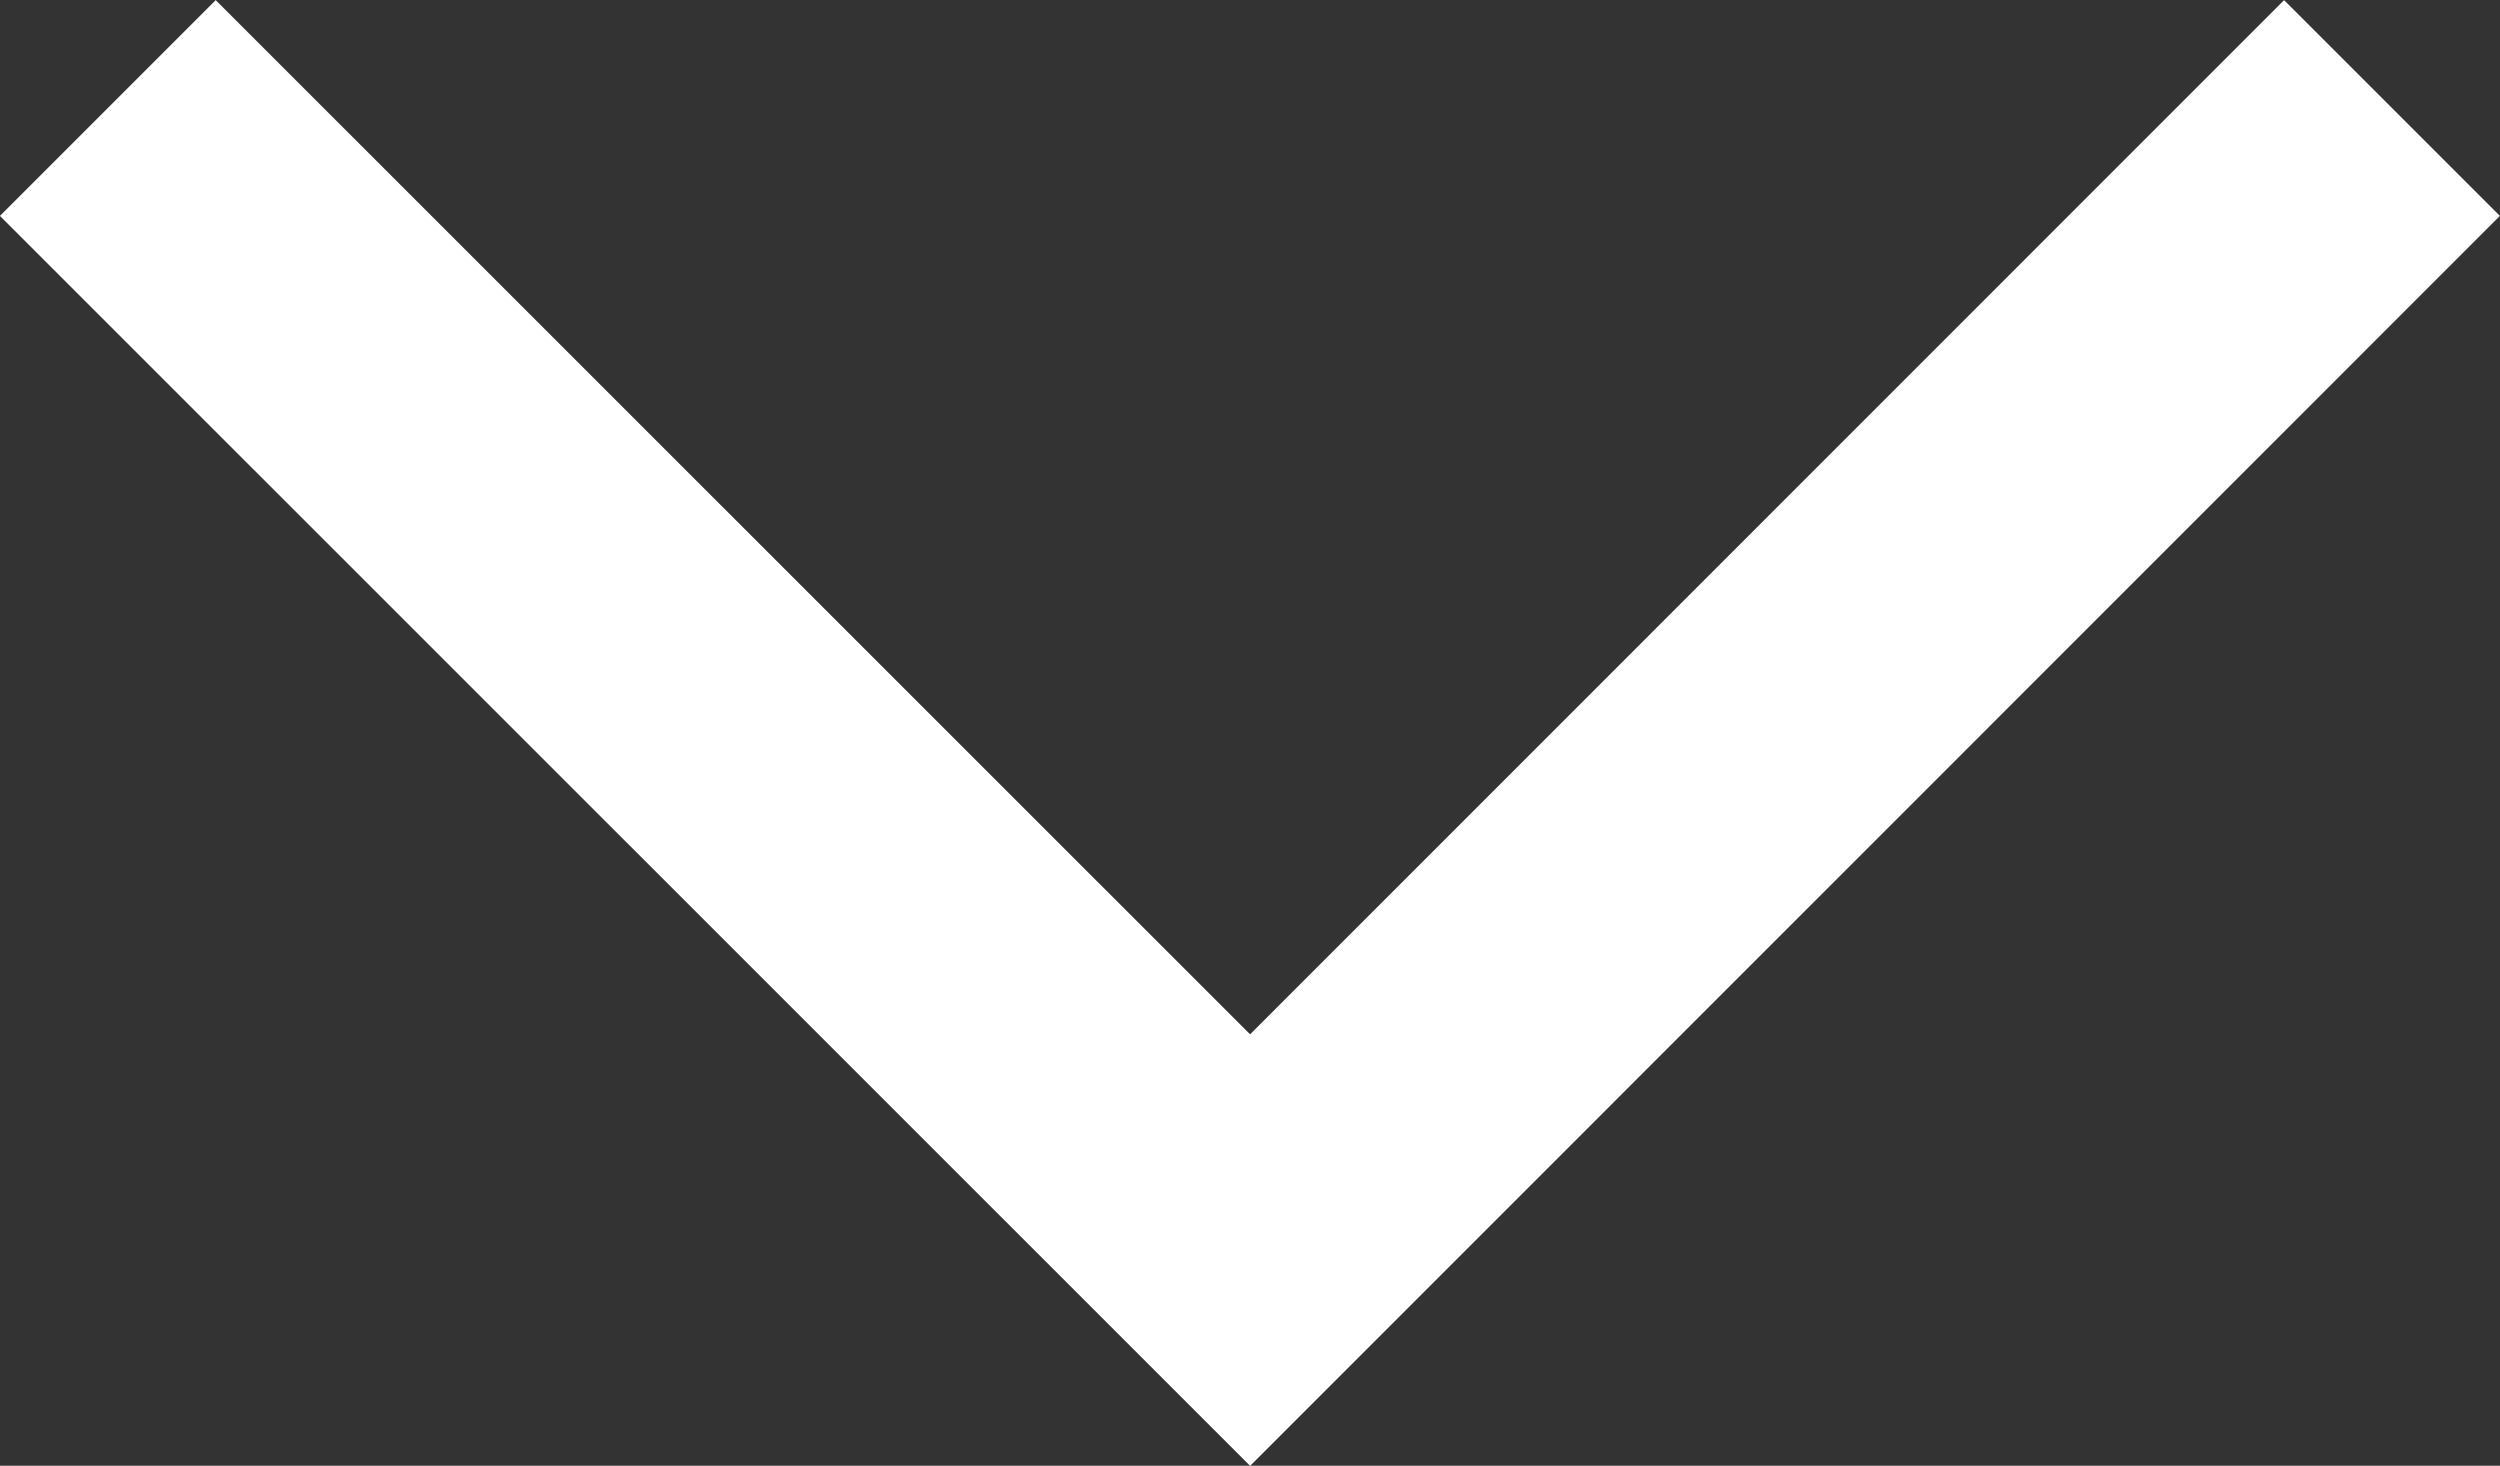 <?xml version="1.0" encoding="utf-8"?>
<!-- Generator: Adobe Illustrator 15.1.0, SVG Export Plug-In . SVG Version: 6.00 Build 0)  -->
<!DOCTYPE svg PUBLIC "-//W3C//DTD SVG 1.1//EN" "http://www.w3.org/Graphics/SVG/1.1/DTD/svg11.dtd">
<svg version="1.1" id="Layer_1" xmlns="http://www.w3.org/2000/svg" xmlns:xlink="http://www.w3.org/1999/xlink" x="0px" y="0px"
	 width="12.289px" height="7.205px" viewBox="0 0 12.289 7.205" enable-background="new 0 0 12.289 7.205" xml:space="preserve">
<rect x="0" y="0" width="12.289" height="7.205" fill="#333333" stroke="none"/>
<g>
	<defs>
		<rect id="SVGID_1_" width="12.289" height="7.205"/>
	</defs>
	<clipPath id="SVGID_2_">
		<use xlink:href="#SVGID_1_"  overflow="visible"/>
	</clipPath>
	<polyline clip-path="url(#SVGID_2_)" fill="none" stroke="#FFFFFF" stroke-width="1.5" stroke-miterlimit="10" points="
		11.758,0.531 6.145,6.145 0.53,0.531 	"/>
</g>
</svg>
